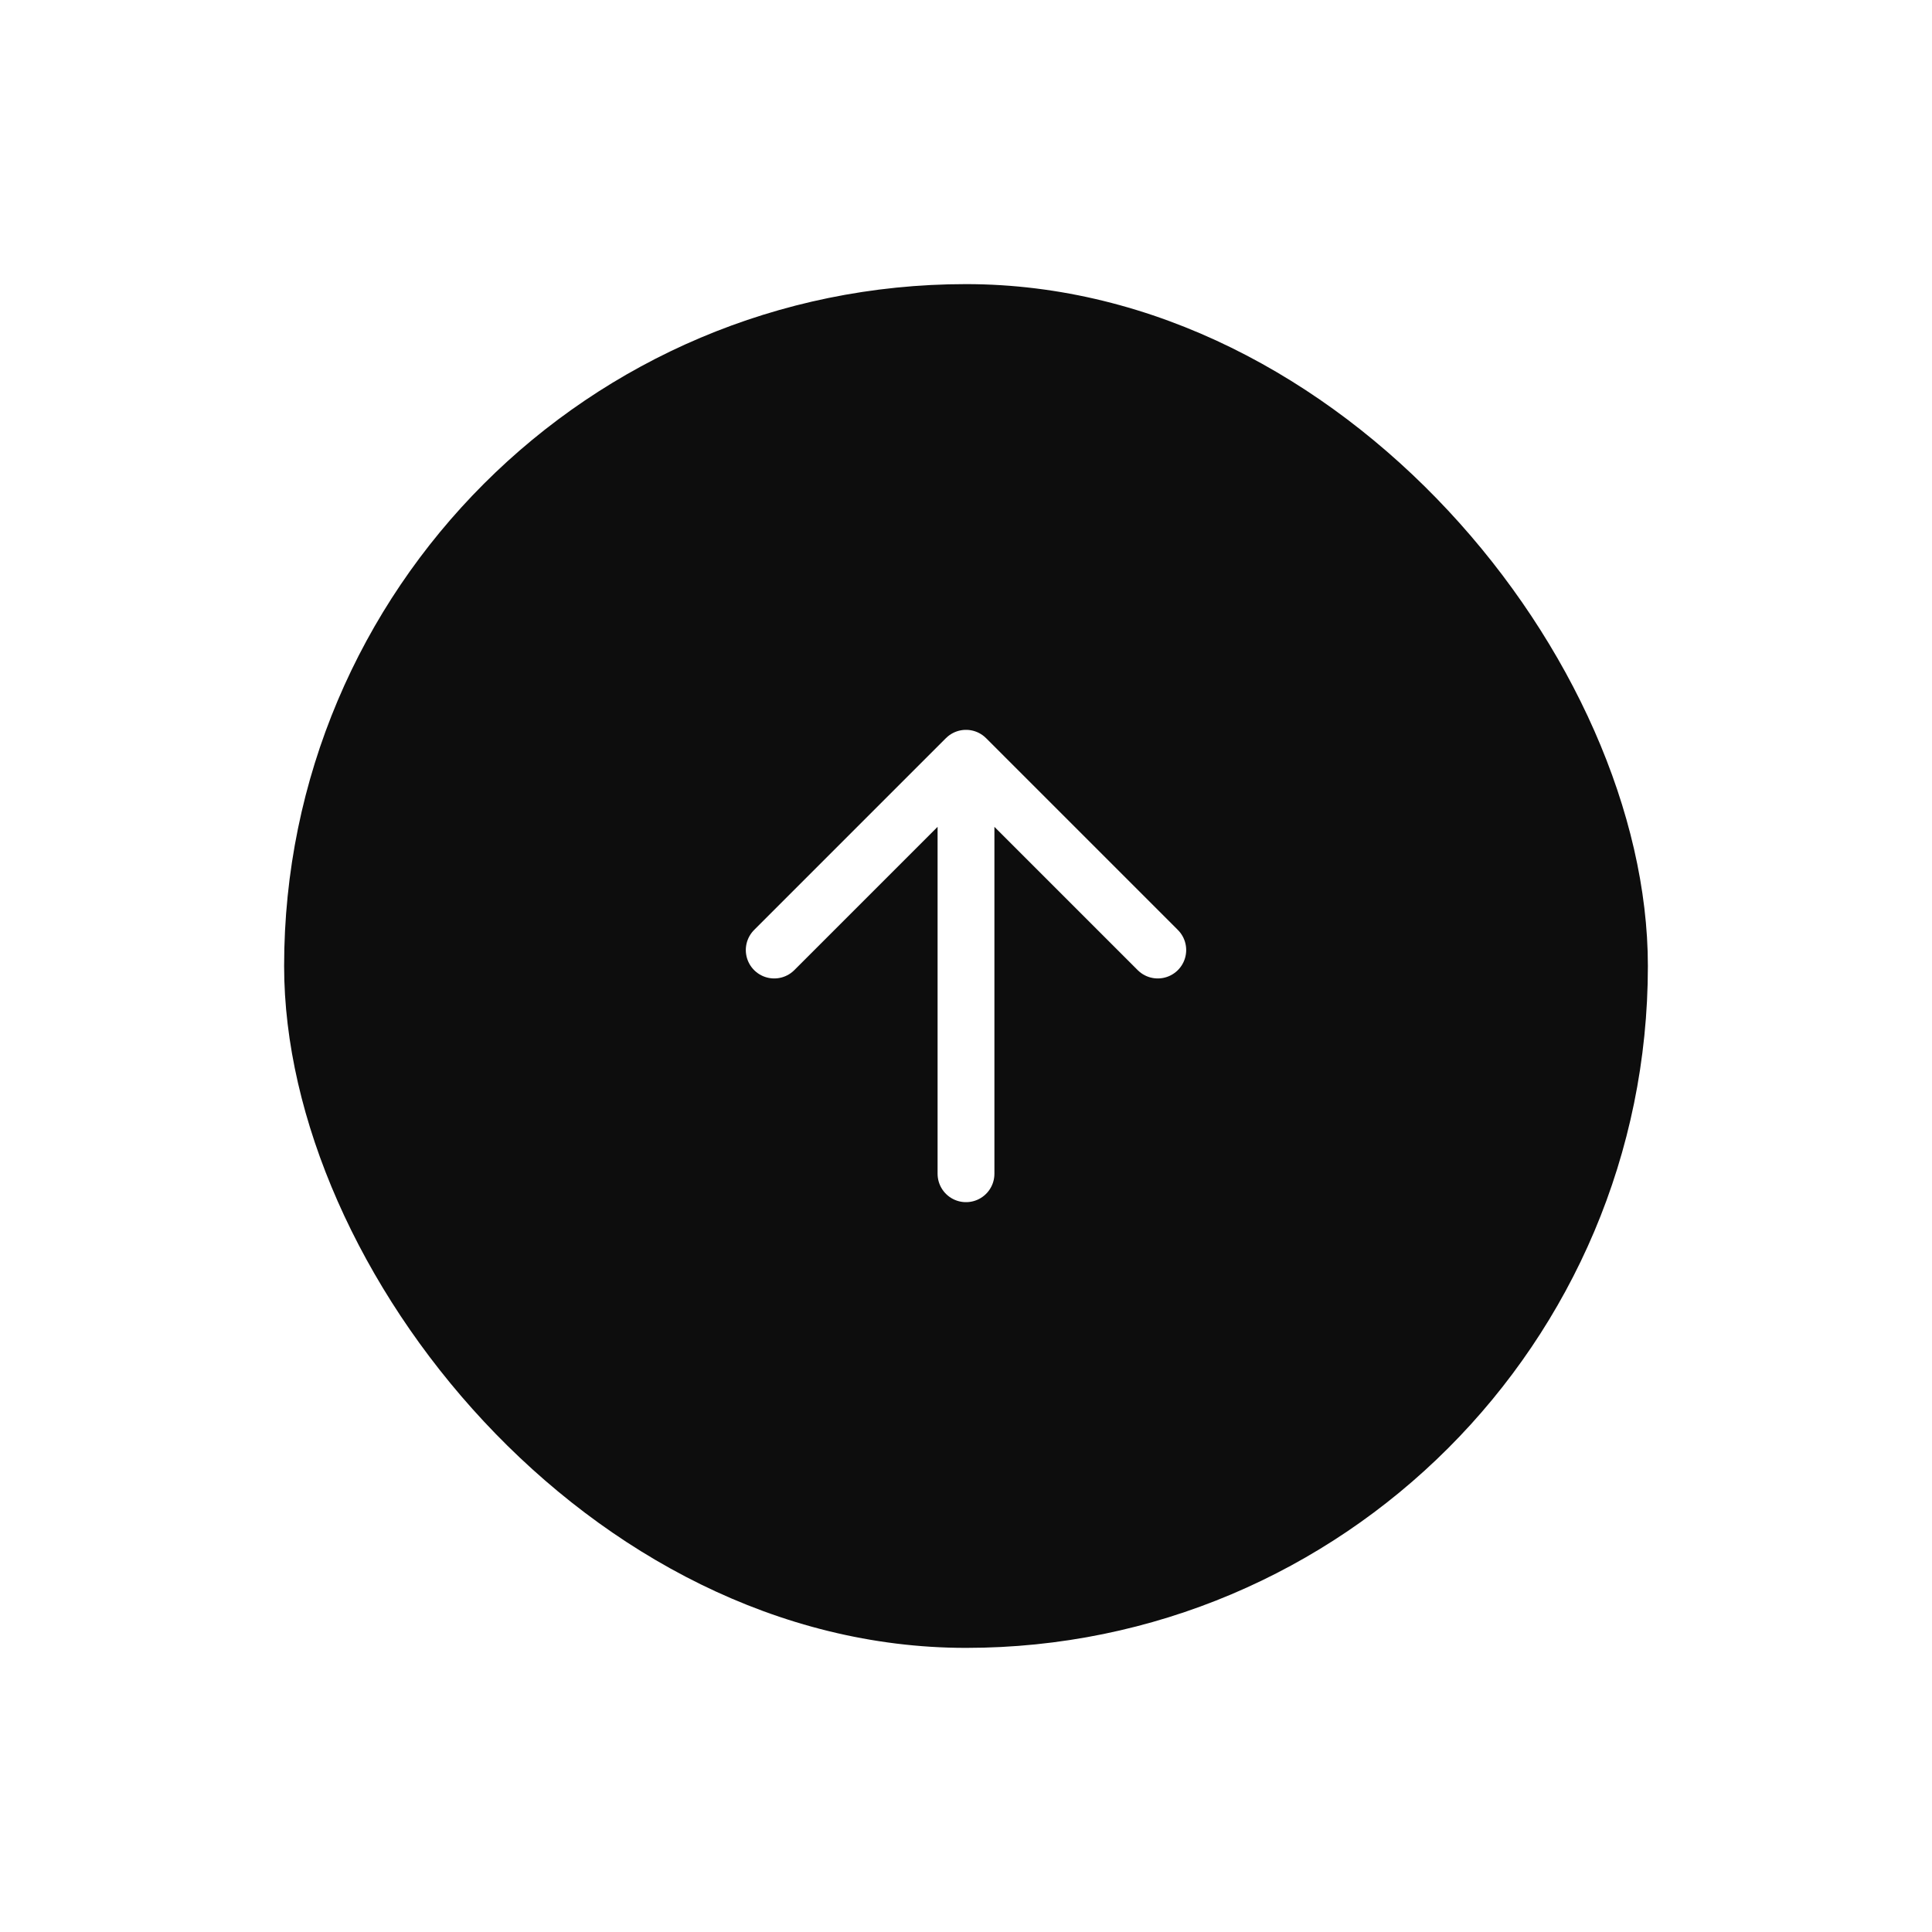 <svg width="68" height="68" viewBox="0 0 68 68" fill="none" xmlns="http://www.w3.org/2000/svg">
<g filter="url(#filter0_d_1038_155871)">
<rect x="10" y="6" width="48" height="48" rx="24" fill="#0D0D0D"/>
<path d="M27.25 29.438L34 22.688L40.75 29.438M34 23.625V37.312" stroke="white" stroke-width="2" stroke-linecap="round" stroke-linejoin="round"/>
</g>
<defs>
<filter id="filter0_d_1038_155871" x="0" y="0" width="68" height="68" filterUnits="userSpaceOnUse" color-interpolation-filters="sRGB">
<feFlood flood-opacity="0" result="BackgroundImageFix"/>
<feColorMatrix in="SourceAlpha" type="matrix" values="0 0 0 0 0 0 0 0 0 0 0 0 0 0 0 0 0 0 127 0" result="hardAlpha"/>
<feOffset dy="4"/>
<feGaussianBlur stdDeviation="5"/>
<feComposite in2="hardAlpha" operator="out"/>
<feColorMatrix type="matrix" values="0 0 0 0 1 0 0 0 0 1 0 0 0 0 1 0 0 0 0.25 0"/>
<feBlend mode="normal" in2="BackgroundImageFix" result="effect1_dropShadow_1038_155871"/>
<feBlend mode="normal" in="SourceGraphic" in2="effect1_dropShadow_1038_155871" result="shape"/>
</filter>
</defs>
</svg>
